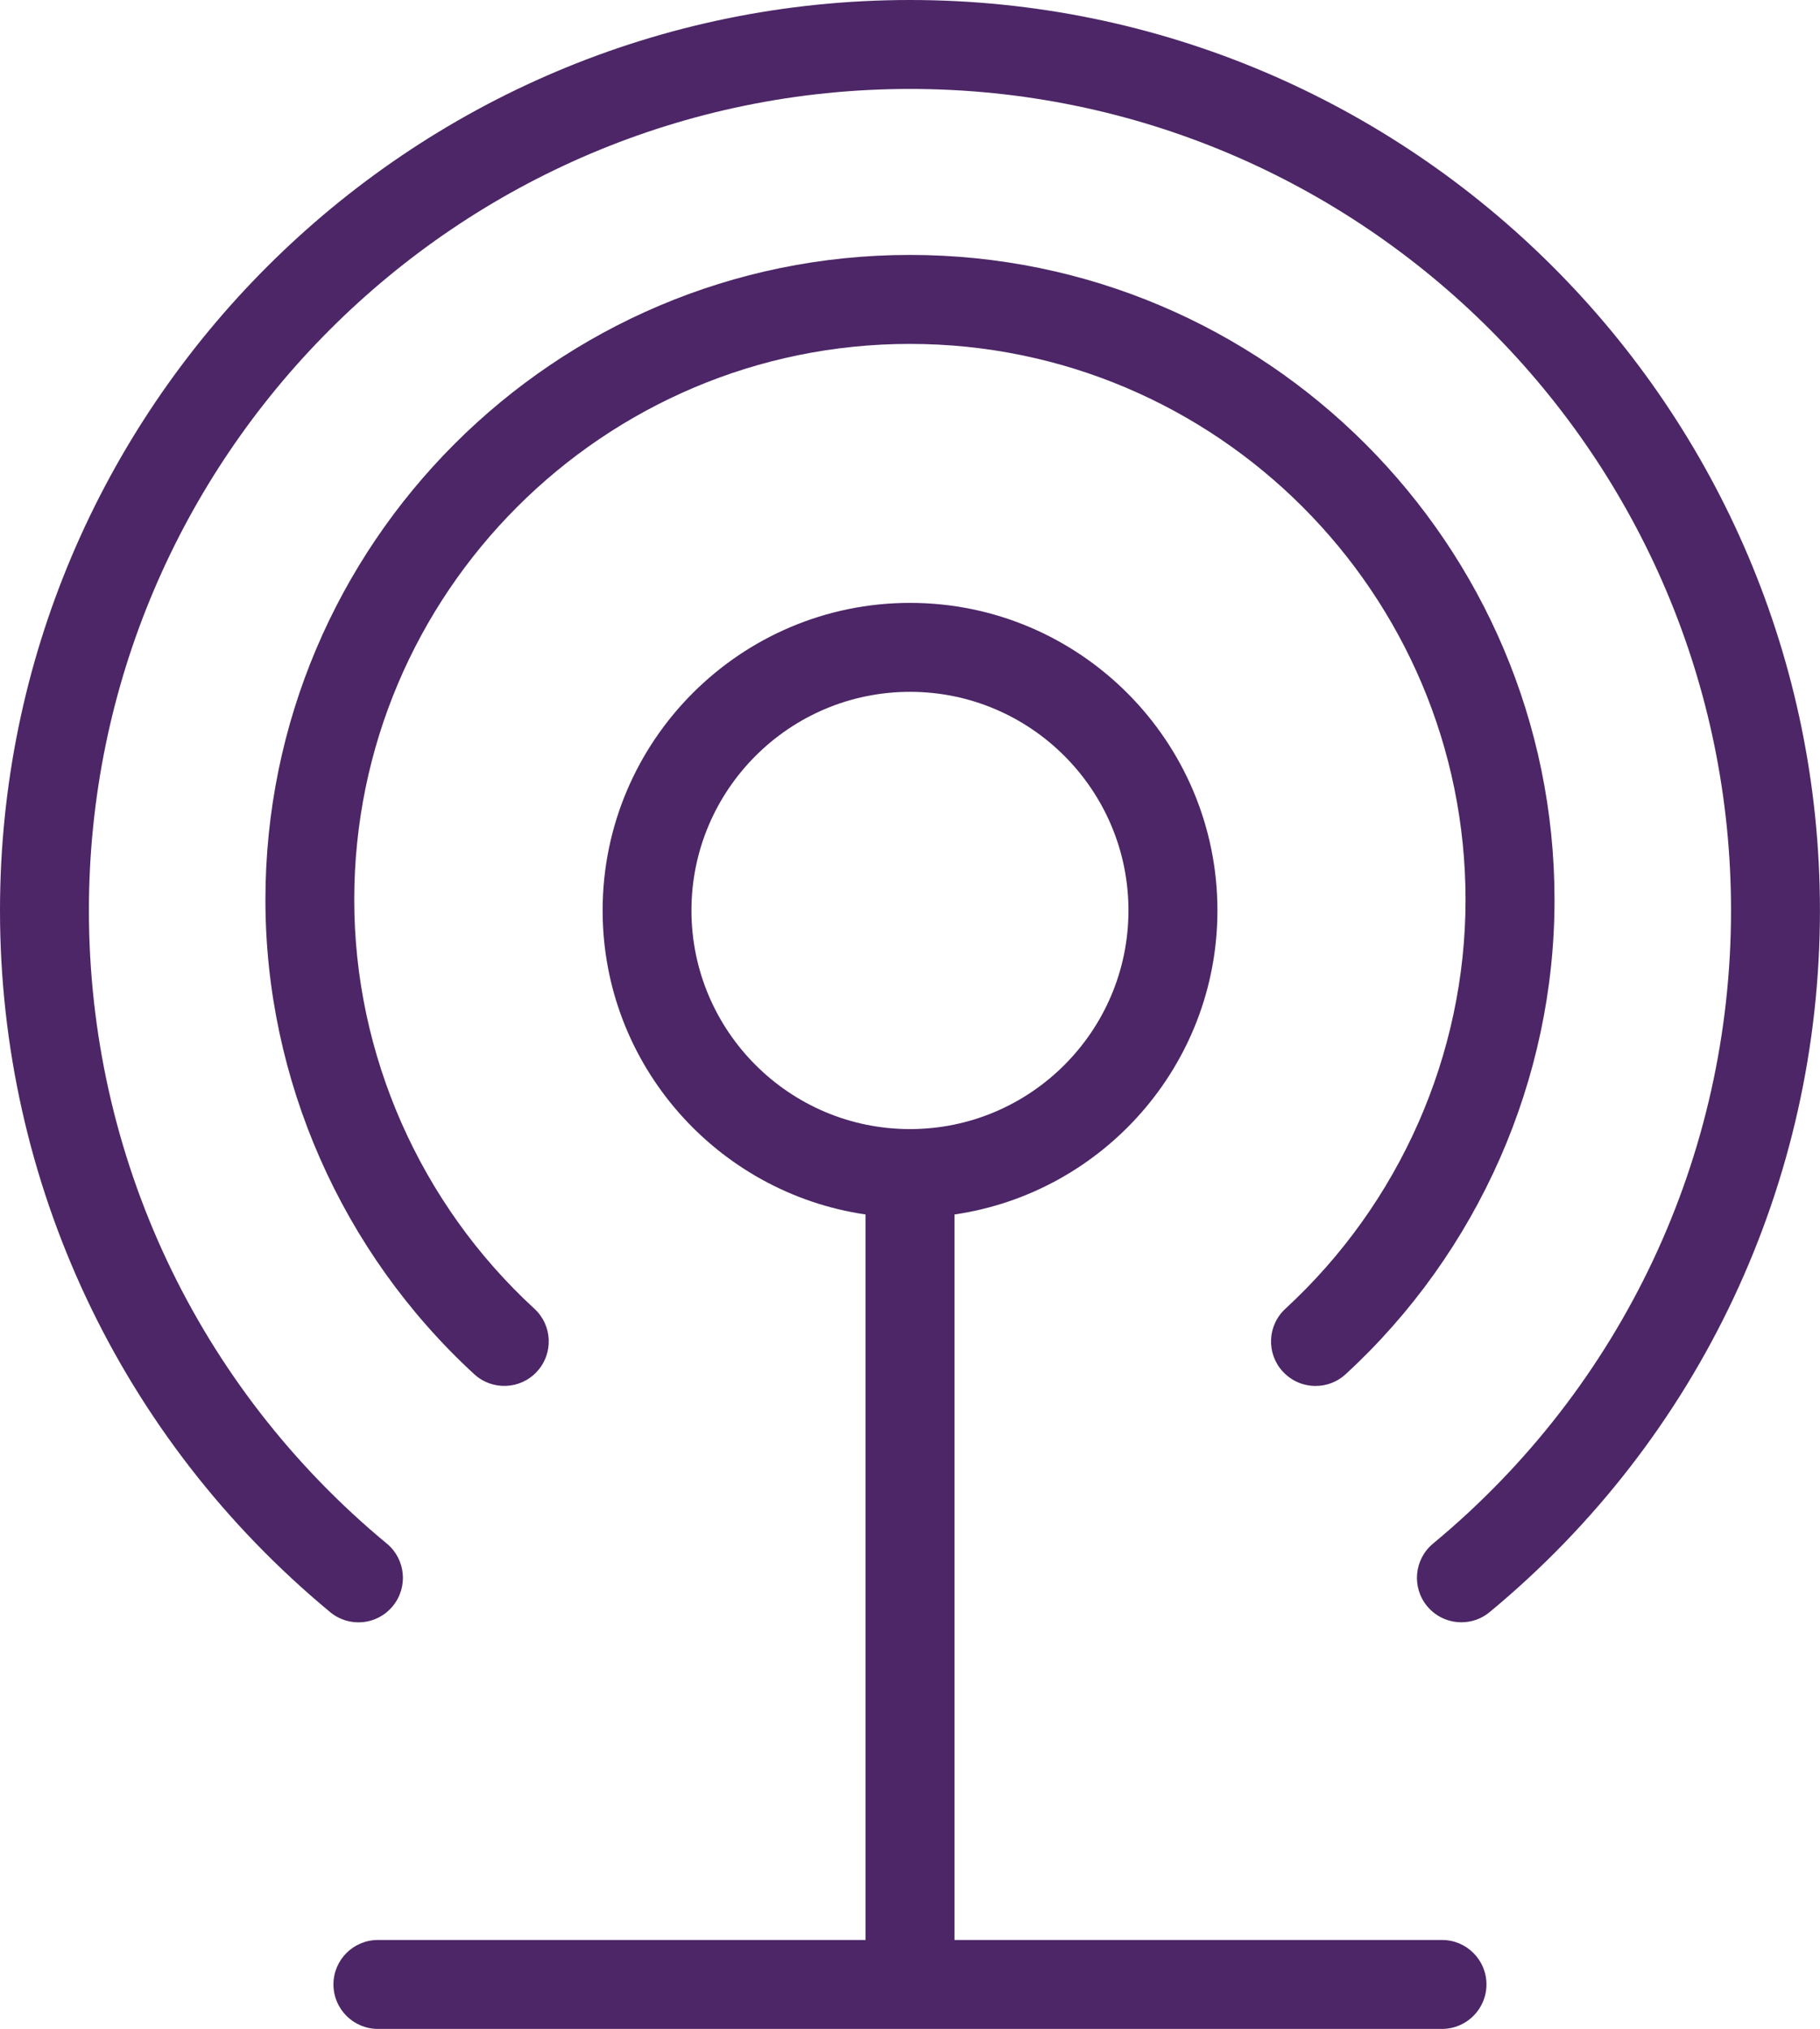 <svg width="61" height="68" viewBox="0 0 61 68" fill="none" xmlns="http://www.w3.org/2000/svg">
<g clip-path="url(#clip0_7_355)">
<path d="M30.499 0C13.682 0 0 13.689 0 30.514C0 39.637 4.034 48.208 11.065 54.03C11.699 54.558 12.64 54.468 13.162 53.832C13.687 53.198 13.598 52.257 12.964 51.734C6.617 46.48 2.98 38.744 2.98 30.514C2.98 15.335 15.324 2.981 30.499 2.981C45.673 2.981 58.018 15.332 58.018 30.514C58.018 38.744 54.378 46.478 48.031 51.734C47.398 52.259 47.308 53.198 47.833 53.832C48.128 54.188 48.551 54.371 48.982 54.371C49.316 54.371 49.654 54.26 49.93 54.028C56.963 48.206 60.998 39.635 60.998 30.512C61 13.689 47.315 0 30.499 0Z" fill="#4C2666"/>
<path d="M42.998 45.97C43.291 46.289 43.692 46.451 44.094 46.451C44.454 46.451 44.817 46.321 45.102 46.057C49.55 41.965 52.102 36.172 52.102 30.161C52.102 18.241 42.41 8.544 30.499 8.544C18.587 8.544 8.896 18.241 8.896 30.161C8.896 36.172 11.447 41.967 15.895 46.057C16.5 46.613 17.443 46.575 17.999 45.967C18.556 45.36 18.517 44.419 17.91 43.862C14.074 40.334 11.873 35.337 11.873 30.159C11.873 19.884 20.227 11.526 30.496 11.526C40.766 11.526 49.12 19.884 49.12 30.159C49.12 35.337 46.919 40.331 43.083 43.862C42.476 44.419 42.437 45.362 42.993 45.967L42.998 45.97Z" fill="#4C2666"/>
<path d="M48.331 65.019H31.991V40.704C36.966 39.978 40.804 35.693 40.804 30.514C40.804 24.83 36.182 20.206 30.501 20.206C24.82 20.206 20.198 24.83 20.198 30.514C20.198 35.69 24.036 39.976 29.011 40.704V65.019H12.666C11.844 65.019 11.176 65.687 11.176 66.509C11.176 67.332 11.844 68 12.666 68H48.331C49.154 68 49.821 67.332 49.821 66.509C49.821 65.687 49.154 65.019 48.331 65.019ZM23.175 30.514C23.175 26.473 26.46 23.187 30.499 23.187C34.538 23.187 37.822 26.473 37.822 30.514C37.822 34.555 34.538 37.842 30.499 37.842C26.46 37.842 23.175 34.555 23.175 30.514Z" fill="#4C2666"/>
</g>
<defs>
<clipPath id="clip0_7_355">
<rect width="61" height="68" fill="white"/>
</clipPath>
</defs>
</svg>
